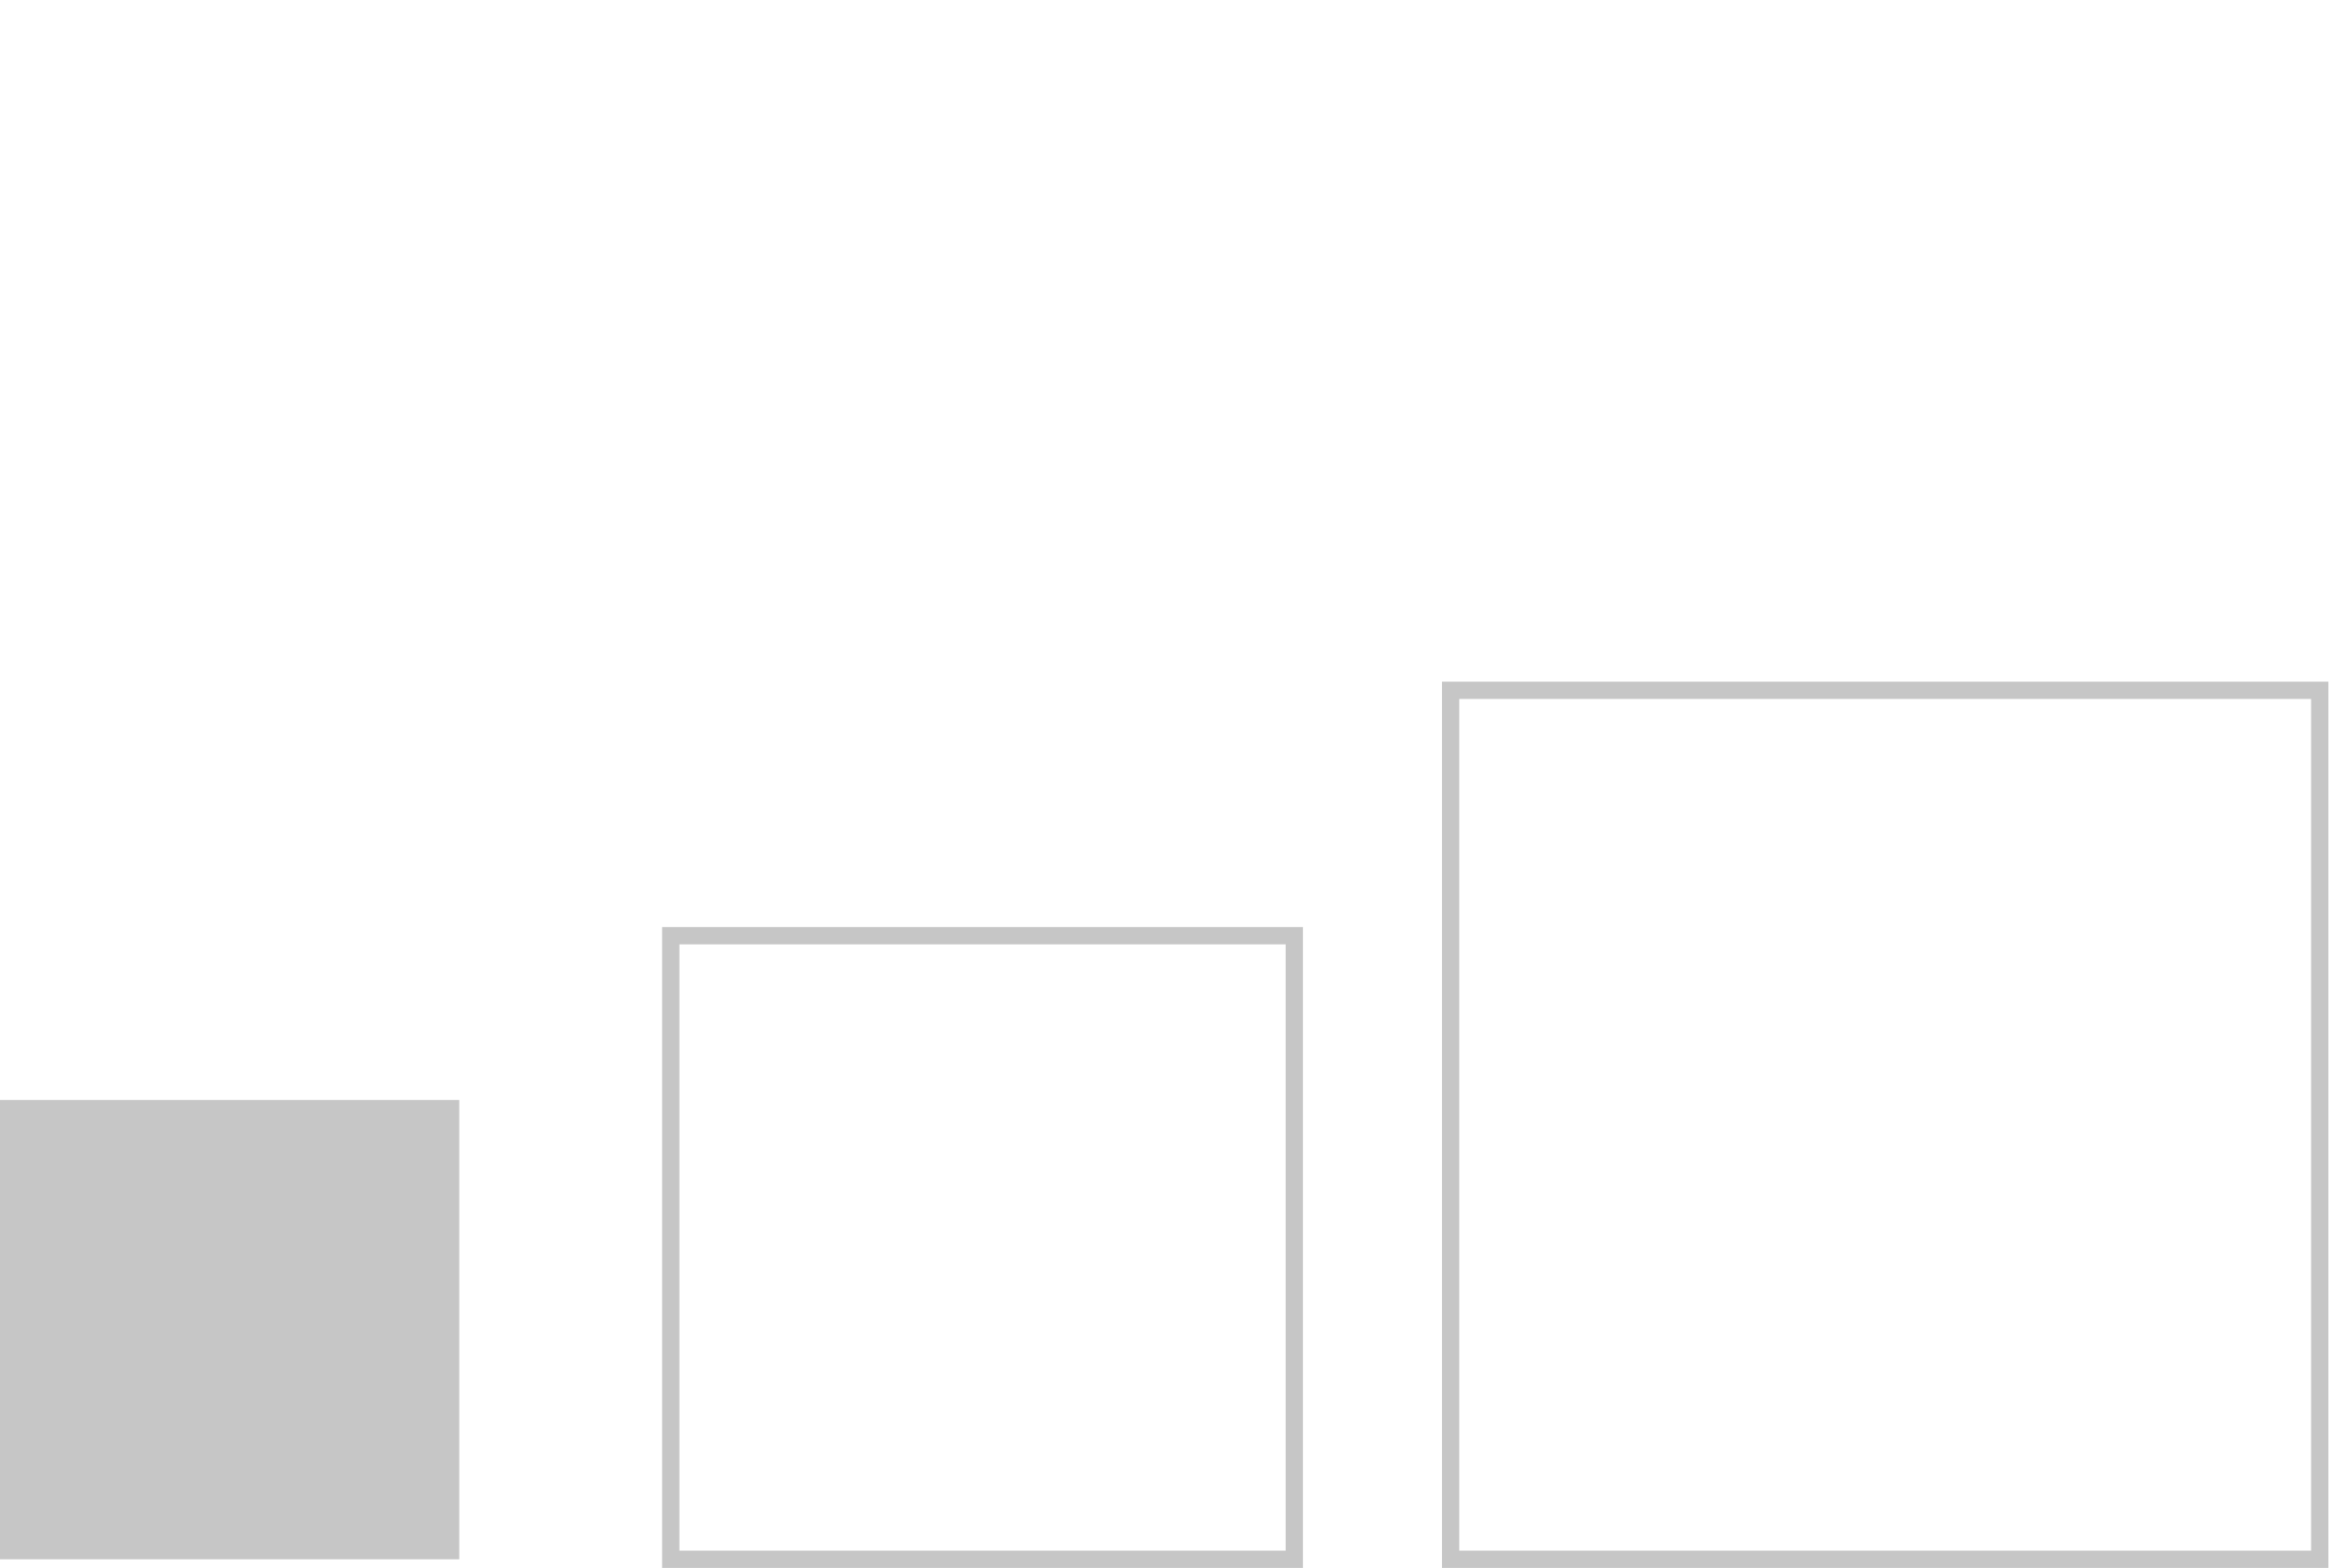 <svg id="Layer_1" data-name="Layer 1" xmlns="http://www.w3.org/2000/svg" viewBox="0 0 135.9 90.67"><defs><style>.cls-1{fill:#c6c6c6;}</style></defs><path class="cls-1" d="M75.35,90.67H38.29V53.61H75.35Zm-36.06-1H74.35V54.61H39.29Z"/><path class="cls-1" d="M134.65,90.67H83.39V39.42h51.26Zm-50.26-1h49.26V40.42H84.39Z"/><rect class="cls-1" y="63.61" width="26.56" height="26.56"/></svg>